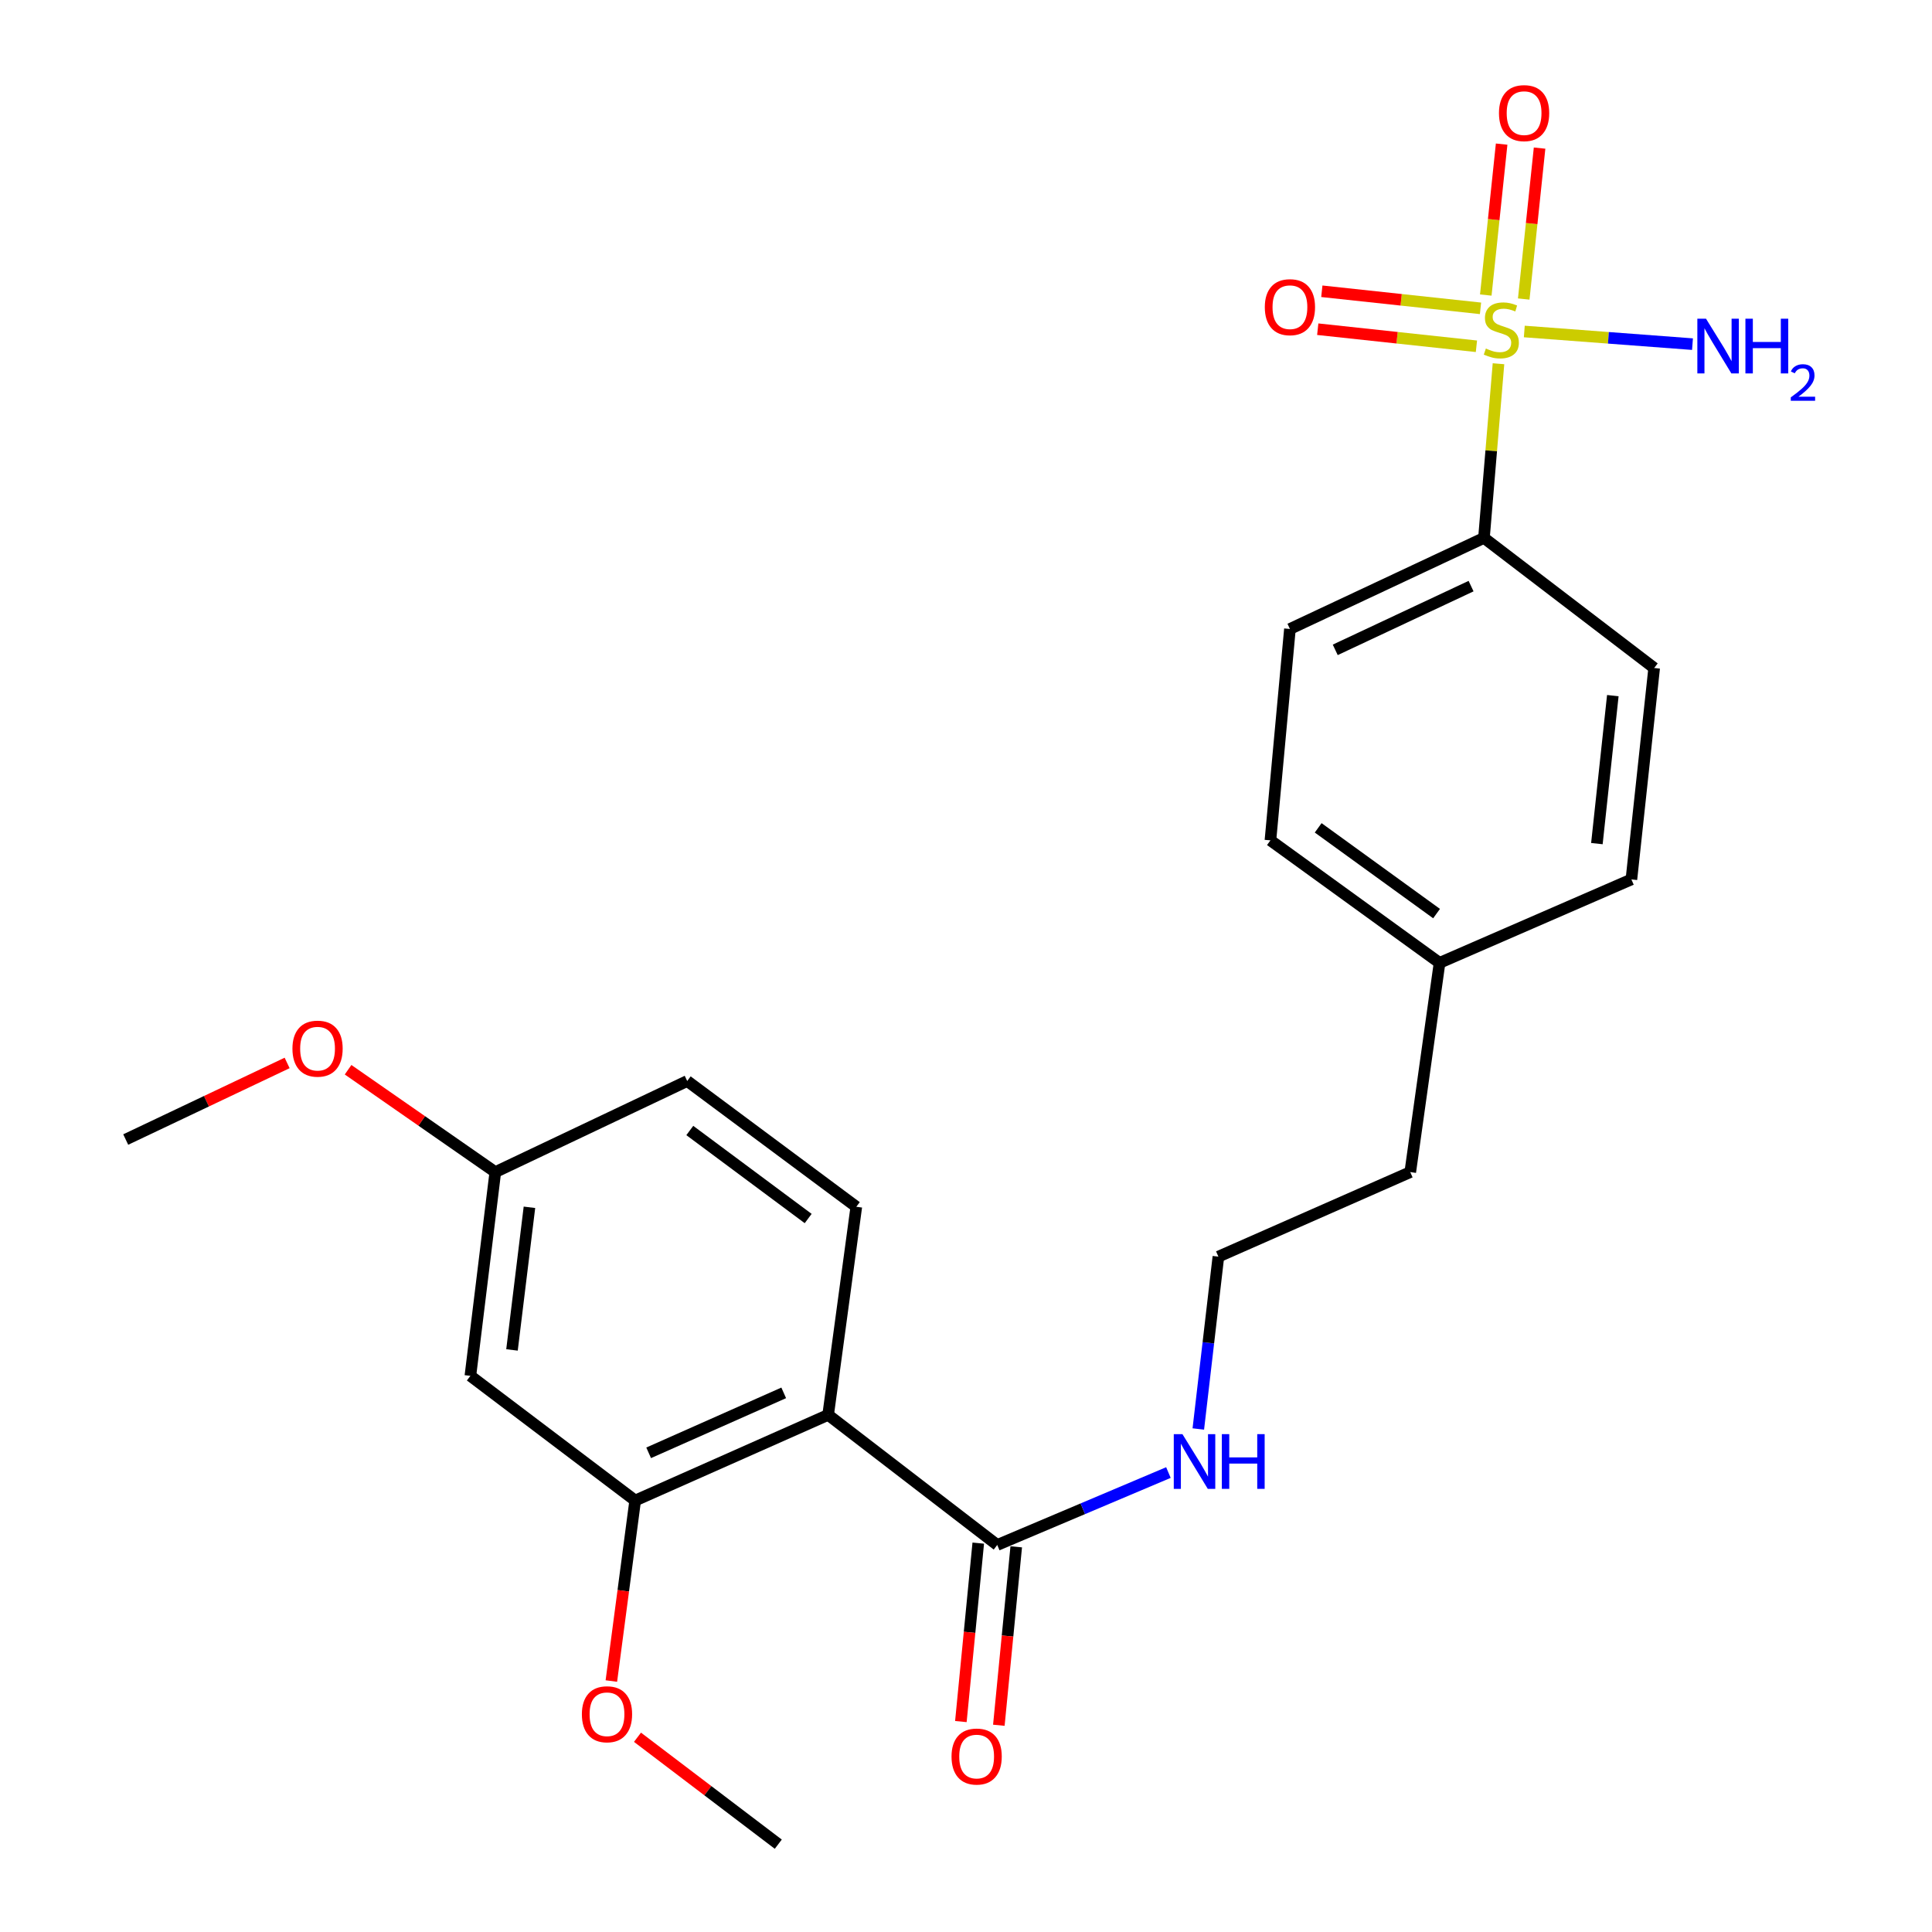 <?xml version='1.0' encoding='iso-8859-1'?>
<svg version='1.1' baseProfile='full'
              xmlns='http://www.w3.org/2000/svg'
                      xmlns:rdkit='http://www.rdkit.org/xml'
                      xmlns:xlink='http://www.w3.org/1999/xlink'
                  xml:space='preserve'
width='1000px' height='1000px' viewBox='0 0 1000 1000'>
<!-- END OF HEADER -->
<rect style='opacity:1.0;fill:#FFFFFF;stroke:none' width='1000' height='1000' x='0' y='0'> </rect>
<path class='bond-3' d='M 775.616,188.268 L 771.857,233.346' style='fill:none;fill-rule:evenodd;stroke:#CCCC00;stroke-width:6px;stroke-linecap:butt;stroke-linejoin:miter;stroke-opacity:1' />
<path class='bond-3' d='M 771.857,233.346 L 768.097,278.424' style='fill:none;fill-rule:evenodd;stroke:#000000;stroke-width:6px;stroke-linecap:butt;stroke-linejoin:miter;stroke-opacity:1' />
<path class='bond-6' d='M 766.308,159.595 L 725.242,155.176' style='fill:none;fill-rule:evenodd;stroke:#CCCC00;stroke-width:6px;stroke-linecap:butt;stroke-linejoin:miter;stroke-opacity:1' />
<path class='bond-6' d='M 725.242,155.176 L 684.175,150.758' style='fill:none;fill-rule:evenodd;stroke:#FF0000;stroke-width:6px;stroke-linecap:butt;stroke-linejoin:miter;stroke-opacity:1' />
<path class='bond-6' d='M 764.195,179.23 L 723.129,174.812' style='fill:none;fill-rule:evenodd;stroke:#CCCC00;stroke-width:6px;stroke-linecap:butt;stroke-linejoin:miter;stroke-opacity:1' />
<path class='bond-6' d='M 723.129,174.812 L 682.063,170.393' style='fill:none;fill-rule:evenodd;stroke:#FF0000;stroke-width:6px;stroke-linecap:butt;stroke-linejoin:miter;stroke-opacity:1' />
<path class='bond-7' d='M 788.682,154.776 L 792.784,115.716' style='fill:none;fill-rule:evenodd;stroke:#CCCC00;stroke-width:6px;stroke-linecap:butt;stroke-linejoin:miter;stroke-opacity:1' />
<path class='bond-7' d='M 792.784,115.716 L 796.885,76.656' style='fill:none;fill-rule:evenodd;stroke:#FF0000;stroke-width:6px;stroke-linecap:butt;stroke-linejoin:miter;stroke-opacity:1' />
<path class='bond-7' d='M 769.042,152.713 L 773.143,113.654' style='fill:none;fill-rule:evenodd;stroke:#CCCC00;stroke-width:6px;stroke-linecap:butt;stroke-linejoin:miter;stroke-opacity:1' />
<path class='bond-7' d='M 773.143,113.654 L 777.245,74.594' style='fill:none;fill-rule:evenodd;stroke:#FF0000;stroke-width:6px;stroke-linecap:butt;stroke-linejoin:miter;stroke-opacity:1' />
<path class='bond-8' d='M 788.976,171.58 L 832.504,174.853' style='fill:none;fill-rule:evenodd;stroke:#CCCC00;stroke-width:6px;stroke-linecap:butt;stroke-linejoin:miter;stroke-opacity:1' />
<path class='bond-8' d='M 832.504,174.853 L 876.032,178.126' style='fill:none;fill-rule:evenodd;stroke:#0000FF;stroke-width:6px;stroke-linecap:butt;stroke-linejoin:miter;stroke-opacity:1' />
<path class='bond-0' d='M 428.643,732.342 L 516.173,799.674' style='fill:none;fill-rule:evenodd;stroke:#000000;stroke-width:6px;stroke-linecap:butt;stroke-linejoin:miter;stroke-opacity:1' />
<path class='bond-1' d='M 428.643,732.342 L 328.771,776.678' style='fill:none;fill-rule:evenodd;stroke:#000000;stroke-width:6px;stroke-linecap:butt;stroke-linejoin:miter;stroke-opacity:1' />
<path class='bond-1' d='M 405.65,720.943 L 335.739,751.977' style='fill:none;fill-rule:evenodd;stroke:#000000;stroke-width:6px;stroke-linecap:butt;stroke-linejoin:miter;stroke-opacity:1' />
<path class='bond-4' d='M 428.643,732.342 L 443.224,624.626' style='fill:none;fill-rule:evenodd;stroke:#000000;stroke-width:6px;stroke-linecap:butt;stroke-linejoin:miter;stroke-opacity:1' />
<path class='bond-5' d='M 328.771,776.678 L 243.469,712.144' style='fill:none;fill-rule:evenodd;stroke:#000000;stroke-width:6px;stroke-linecap:butt;stroke-linejoin:miter;stroke-opacity:1' />
<path class='bond-15' d='M 328.771,776.678 L 322.604,823.392' style='fill:none;fill-rule:evenodd;stroke:#000000;stroke-width:6px;stroke-linecap:butt;stroke-linejoin:miter;stroke-opacity:1' />
<path class='bond-15' d='M 322.604,823.392 L 316.437,870.107' style='fill:none;fill-rule:evenodd;stroke:#FF0000;stroke-width:6px;stroke-linecap:butt;stroke-linejoin:miter;stroke-opacity:1' />
<path class='bond-2' d='M 516.173,799.674 L 560.472,780.93' style='fill:none;fill-rule:evenodd;stroke:#000000;stroke-width:6px;stroke-linecap:butt;stroke-linejoin:miter;stroke-opacity:1' />
<path class='bond-2' d='M 560.472,780.93 L 604.771,762.186' style='fill:none;fill-rule:evenodd;stroke:#0000FF;stroke-width:6px;stroke-linecap:butt;stroke-linejoin:miter;stroke-opacity:1' />
<path class='bond-9' d='M 506.345,798.716 L 501.845,844.896' style='fill:none;fill-rule:evenodd;stroke:#000000;stroke-width:6px;stroke-linecap:butt;stroke-linejoin:miter;stroke-opacity:1' />
<path class='bond-9' d='M 501.845,844.896 L 497.344,891.076' style='fill:none;fill-rule:evenodd;stroke:#FF0000;stroke-width:6px;stroke-linecap:butt;stroke-linejoin:miter;stroke-opacity:1' />
<path class='bond-9' d='M 526.001,800.631 L 521.5,846.811' style='fill:none;fill-rule:evenodd;stroke:#000000;stroke-width:6px;stroke-linecap:butt;stroke-linejoin:miter;stroke-opacity:1' />
<path class='bond-9' d='M 521.5,846.811 L 517,892.991' style='fill:none;fill-rule:evenodd;stroke:#FF0000;stroke-width:6px;stroke-linecap:butt;stroke-linejoin:miter;stroke-opacity:1' />
<path class='bond-11' d='M 768.097,278.424 L 667.665,325.557' style='fill:none;fill-rule:evenodd;stroke:#000000;stroke-width:6px;stroke-linecap:butt;stroke-linejoin:miter;stroke-opacity:1' />
<path class='bond-11' d='M 761.423,303.372 L 691.12,336.365' style='fill:none;fill-rule:evenodd;stroke:#000000;stroke-width:6px;stroke-linecap:butt;stroke-linejoin:miter;stroke-opacity:1' />
<path class='bond-12' d='M 768.097,278.424 L 856.197,345.755' style='fill:none;fill-rule:evenodd;stroke:#000000;stroke-width:6px;stroke-linecap:butt;stroke-linejoin:miter;stroke-opacity:1' />
<path class='bond-14' d='M 443.224,624.626 L 355.695,559.532' style='fill:none;fill-rule:evenodd;stroke:#000000;stroke-width:6px;stroke-linecap:butt;stroke-linejoin:miter;stroke-opacity:1' />
<path class='bond-14' d='M 418.31,630.708 L 357.039,585.143' style='fill:none;fill-rule:evenodd;stroke:#000000;stroke-width:6px;stroke-linecap:butt;stroke-linejoin:miter;stroke-opacity:1' />
<path class='bond-25' d='M 243.469,712.144 L 256.371,606.676' style='fill:none;fill-rule:evenodd;stroke:#000000;stroke-width:6px;stroke-linecap:butt;stroke-linejoin:miter;stroke-opacity:1' />
<path class='bond-25' d='M 265.006,698.722 L 274.038,624.895' style='fill:none;fill-rule:evenodd;stroke:#000000;stroke-width:6px;stroke-linecap:butt;stroke-linejoin:miter;stroke-opacity:1' />
<path class='bond-10' d='M 620.244,739.64 L 625.441,695.035' style='fill:none;fill-rule:evenodd;stroke:#0000FF;stroke-width:6px;stroke-linecap:butt;stroke-linejoin:miter;stroke-opacity:1' />
<path class='bond-10' d='M 625.441,695.035 L 630.637,650.43' style='fill:none;fill-rule:evenodd;stroke:#000000;stroke-width:6px;stroke-linecap:butt;stroke-linejoin:miter;stroke-opacity:1' />
<path class='bond-17' d='M 667.665,325.557 L 657.572,434.974' style='fill:none;fill-rule:evenodd;stroke:#000000;stroke-width:6px;stroke-linecap:butt;stroke-linejoin:miter;stroke-opacity:1' />
<path class='bond-16' d='M 856.197,345.755 L 844.414,455.184' style='fill:none;fill-rule:evenodd;stroke:#000000;stroke-width:6px;stroke-linecap:butt;stroke-linejoin:miter;stroke-opacity:1' />
<path class='bond-16' d='M 834.795,360.055 L 826.547,436.655' style='fill:none;fill-rule:evenodd;stroke:#000000;stroke-width:6px;stroke-linecap:butt;stroke-linejoin:miter;stroke-opacity:1' />
<path class='bond-13' d='M 256.371,606.676 L 355.695,559.532' style='fill:none;fill-rule:evenodd;stroke:#000000;stroke-width:6px;stroke-linecap:butt;stroke-linejoin:miter;stroke-opacity:1' />
<path class='bond-20' d='M 256.371,606.676 L 218.269,580.183' style='fill:none;fill-rule:evenodd;stroke:#000000;stroke-width:6px;stroke-linecap:butt;stroke-linejoin:miter;stroke-opacity:1' />
<path class='bond-20' d='M 218.269,580.183 L 180.167,553.69' style='fill:none;fill-rule:evenodd;stroke:#FF0000;stroke-width:6px;stroke-linecap:butt;stroke-linejoin:miter;stroke-opacity:1' />
<path class='bond-22' d='M 329.962,899.201 L 366.4,926.873' style='fill:none;fill-rule:evenodd;stroke:#FF0000;stroke-width:6px;stroke-linecap:butt;stroke-linejoin:miter;stroke-opacity:1' />
<path class='bond-22' d='M 366.4,926.873 L 402.839,954.545' style='fill:none;fill-rule:evenodd;stroke:#000000;stroke-width:6px;stroke-linecap:butt;stroke-linejoin:miter;stroke-opacity:1' />
<path class='bond-18' d='M 844.414,455.184 L 745.112,498.378' style='fill:none;fill-rule:evenodd;stroke:#000000;stroke-width:6px;stroke-linecap:butt;stroke-linejoin:miter;stroke-opacity:1' />
<path class='bond-24' d='M 657.572,434.974 L 745.112,498.378' style='fill:none;fill-rule:evenodd;stroke:#000000;stroke-width:6px;stroke-linecap:butt;stroke-linejoin:miter;stroke-opacity:1' />
<path class='bond-24' d='M 682.287,428.491 L 743.565,472.873' style='fill:none;fill-rule:evenodd;stroke:#000000;stroke-width:6px;stroke-linecap:butt;stroke-linejoin:miter;stroke-opacity:1' />
<path class='bond-21' d='M 745.112,498.378 L 729.95,606.676' style='fill:none;fill-rule:evenodd;stroke:#000000;stroke-width:6px;stroke-linecap:butt;stroke-linejoin:miter;stroke-opacity:1' />
<path class='bond-19' d='M 630.637,650.43 L 729.95,606.676' style='fill:none;fill-rule:evenodd;stroke:#000000;stroke-width:6px;stroke-linecap:butt;stroke-linejoin:miter;stroke-opacity:1' />
<path class='bond-23' d='M 148.617,550.176 L 106.846,570' style='fill:none;fill-rule:evenodd;stroke:#FF0000;stroke-width:6px;stroke-linecap:butt;stroke-linejoin:miter;stroke-opacity:1' />
<path class='bond-23' d='M 106.846,570 L 65.074,589.824' style='fill:none;fill-rule:evenodd;stroke:#000000;stroke-width:6px;stroke-linecap:butt;stroke-linejoin:miter;stroke-opacity:1' />
<path  class='atom-0' d='M 769.083 180.405
Q 769.403 180.525, 770.723 181.085
Q 772.043 181.645, 773.483 182.005
Q 774.963 182.325, 776.403 182.325
Q 779.083 182.325, 780.643 181.045
Q 782.203 179.725, 782.203 177.445
Q 782.203 175.885, 781.403 174.925
Q 780.643 173.965, 779.443 173.445
Q 778.243 172.925, 776.243 172.325
Q 773.723 171.565, 772.203 170.845
Q 770.723 170.125, 769.643 168.605
Q 768.603 167.085, 768.603 164.525
Q 768.603 160.965, 771.003 158.765
Q 773.443 156.565, 778.243 156.565
Q 781.523 156.565, 785.243 158.125
L 784.323 161.205
Q 780.923 159.805, 778.363 159.805
Q 775.603 159.805, 774.083 160.965
Q 772.563 162.085, 772.603 164.045
Q 772.603 165.565, 773.363 166.485
Q 774.163 167.405, 775.283 167.925
Q 776.443 168.445, 778.363 169.045
Q 780.923 169.845, 782.443 170.645
Q 783.963 171.445, 785.043 173.085
Q 786.163 174.685, 786.163 177.445
Q 786.163 181.365, 783.523 183.485
Q 780.923 185.565, 776.563 185.565
Q 774.043 185.565, 772.123 185.005
Q 770.243 184.485, 768.003 183.565
L 769.083 180.405
' fill='#CCCC00'/>
<path  class='atom-7' d='M 654.665 158.993
Q 654.665 152.193, 658.025 148.393
Q 661.385 144.593, 667.665 144.593
Q 673.945 144.593, 677.305 148.393
Q 680.665 152.193, 680.665 158.993
Q 680.665 165.873, 677.265 169.793
Q 673.865 173.673, 667.665 173.673
Q 661.425 173.673, 658.025 169.793
Q 654.665 165.913, 654.665 158.993
M 667.665 170.473
Q 671.985 170.473, 674.305 167.593
Q 676.665 164.673, 676.665 158.993
Q 676.665 153.433, 674.305 150.633
Q 671.985 147.793, 667.665 147.793
Q 663.345 147.793, 660.985 150.593
Q 658.665 153.393, 658.665 158.993
Q 658.665 164.713, 660.985 167.593
Q 663.345 170.473, 667.665 170.473
' fill='#FF0000'/>
<path  class='atom-8' d='M 775.866 58.55
Q 775.866 51.75, 779.226 47.95
Q 782.586 44.15, 788.866 44.15
Q 795.146 44.15, 798.506 47.95
Q 801.866 51.75, 801.866 58.55
Q 801.866 65.43, 798.466 69.35
Q 795.066 73.23, 788.866 73.23
Q 782.626 73.23, 779.226 69.35
Q 775.866 65.47, 775.866 58.55
M 788.866 70.03
Q 793.186 70.03, 795.506 67.15
Q 797.866 64.23, 797.866 58.55
Q 797.866 52.99, 795.506 50.19
Q 793.186 47.35, 788.866 47.35
Q 784.546 47.35, 782.186 50.15
Q 779.866 52.95, 779.866 58.55
Q 779.866 64.27, 782.186 67.15
Q 784.546 70.03, 788.866 70.03
' fill='#FF0000'/>
<path  class='atom-9' d='M 883.027 164.962
L 892.307 179.962
Q 893.227 181.442, 894.707 184.122
Q 896.187 186.802, 896.267 186.962
L 896.267 164.962
L 900.027 164.962
L 900.027 193.282
L 896.147 193.282
L 886.187 176.882
Q 885.027 174.962, 883.787 172.762
Q 882.587 170.562, 882.227 169.882
L 882.227 193.282
L 878.547 193.282
L 878.547 164.962
L 883.027 164.962
' fill='#0000FF'/>
<path  class='atom-9' d='M 903.427 164.962
L 907.267 164.962
L 907.267 177.002
L 921.747 177.002
L 921.747 164.962
L 925.587 164.962
L 925.587 193.282
L 921.747 193.282
L 921.747 180.202
L 907.267 180.202
L 907.267 193.282
L 903.427 193.282
L 903.427 164.962
' fill='#0000FF'/>
<path  class='atom-9' d='M 926.96 192.289
Q 927.646 190.52, 929.283 189.543
Q 930.92 188.54, 933.19 188.54
Q 936.015 188.54, 937.599 190.071
Q 939.183 191.602, 939.183 194.321
Q 939.183 197.093, 937.124 199.681
Q 935.091 202.268, 930.867 205.33
L 939.5 205.33
L 939.5 207.442
L 926.907 207.442
L 926.907 205.673
Q 930.392 203.192, 932.451 201.344
Q 934.537 199.496, 935.54 197.833
Q 936.543 196.169, 936.543 194.453
Q 936.543 192.658, 935.645 191.655
Q 934.748 190.652, 933.19 190.652
Q 931.685 190.652, 930.682 191.259
Q 929.679 191.866, 928.966 193.213
L 926.96 192.289
' fill='#0000FF'/>
<path  class='atom-10' d='M 492.509 909.182
Q 492.509 902.382, 495.869 898.582
Q 499.229 894.782, 505.509 894.782
Q 511.789 894.782, 515.149 898.582
Q 518.509 902.382, 518.509 909.182
Q 518.509 916.062, 515.109 919.982
Q 511.709 923.862, 505.509 923.862
Q 499.269 923.862, 495.869 919.982
Q 492.509 916.102, 492.509 909.182
M 505.509 920.662
Q 509.829 920.662, 512.149 917.782
Q 514.509 914.862, 514.509 909.182
Q 514.509 903.622, 512.149 900.822
Q 509.829 897.982, 505.509 897.982
Q 501.189 897.982, 498.829 900.782
Q 496.509 903.582, 496.509 909.182
Q 496.509 914.902, 498.829 917.782
Q 501.189 920.662, 505.509 920.662
' fill='#FF0000'/>
<path  class='atom-11' d='M 612.023 742.308
L 621.303 757.308
Q 622.223 758.788, 623.703 761.468
Q 625.183 764.148, 625.263 764.308
L 625.263 742.308
L 629.023 742.308
L 629.023 770.628
L 625.143 770.628
L 615.183 754.228
Q 614.023 752.308, 612.783 750.108
Q 611.583 747.908, 611.223 747.228
L 611.223 770.628
L 607.543 770.628
L 607.543 742.308
L 612.023 742.308
' fill='#0000FF'/>
<path  class='atom-11' d='M 632.423 742.308
L 636.263 742.308
L 636.263 754.348
L 650.743 754.348
L 650.743 742.308
L 654.583 742.308
L 654.583 770.628
L 650.743 770.628
L 650.743 757.548
L 636.263 757.548
L 636.263 770.628
L 632.423 770.628
L 632.423 742.308
' fill='#0000FF'/>
<path  class='atom-16' d='M 301.179 887.294
Q 301.179 880.494, 304.539 876.694
Q 307.899 872.894, 314.179 872.894
Q 320.459 872.894, 323.819 876.694
Q 327.179 880.494, 327.179 887.294
Q 327.179 894.174, 323.779 898.094
Q 320.379 901.974, 314.179 901.974
Q 307.939 901.974, 304.539 898.094
Q 301.179 894.214, 301.179 887.294
M 314.179 898.774
Q 318.499 898.774, 320.819 895.894
Q 323.179 892.974, 323.179 887.294
Q 323.179 881.734, 320.819 878.934
Q 318.499 876.094, 314.179 876.094
Q 309.859 876.094, 307.499 878.894
Q 305.179 881.694, 305.179 887.294
Q 305.179 893.014, 307.499 895.894
Q 309.859 898.774, 314.179 898.774
' fill='#FF0000'/>
<path  class='atom-21' d='M 151.365 542.782
Q 151.365 535.982, 154.725 532.182
Q 158.085 528.382, 164.365 528.382
Q 170.645 528.382, 174.005 532.182
Q 177.365 535.982, 177.365 542.782
Q 177.365 549.662, 173.965 553.582
Q 170.565 557.462, 164.365 557.462
Q 158.125 557.462, 154.725 553.582
Q 151.365 549.702, 151.365 542.782
M 164.365 554.262
Q 168.685 554.262, 171.005 551.382
Q 173.365 548.462, 173.365 542.782
Q 173.365 537.222, 171.005 534.422
Q 168.685 531.582, 164.365 531.582
Q 160.045 531.582, 157.685 534.382
Q 155.365 537.182, 155.365 542.782
Q 155.365 548.502, 157.685 551.382
Q 160.045 554.262, 164.365 554.262
' fill='#FF0000'/>
</svg>
